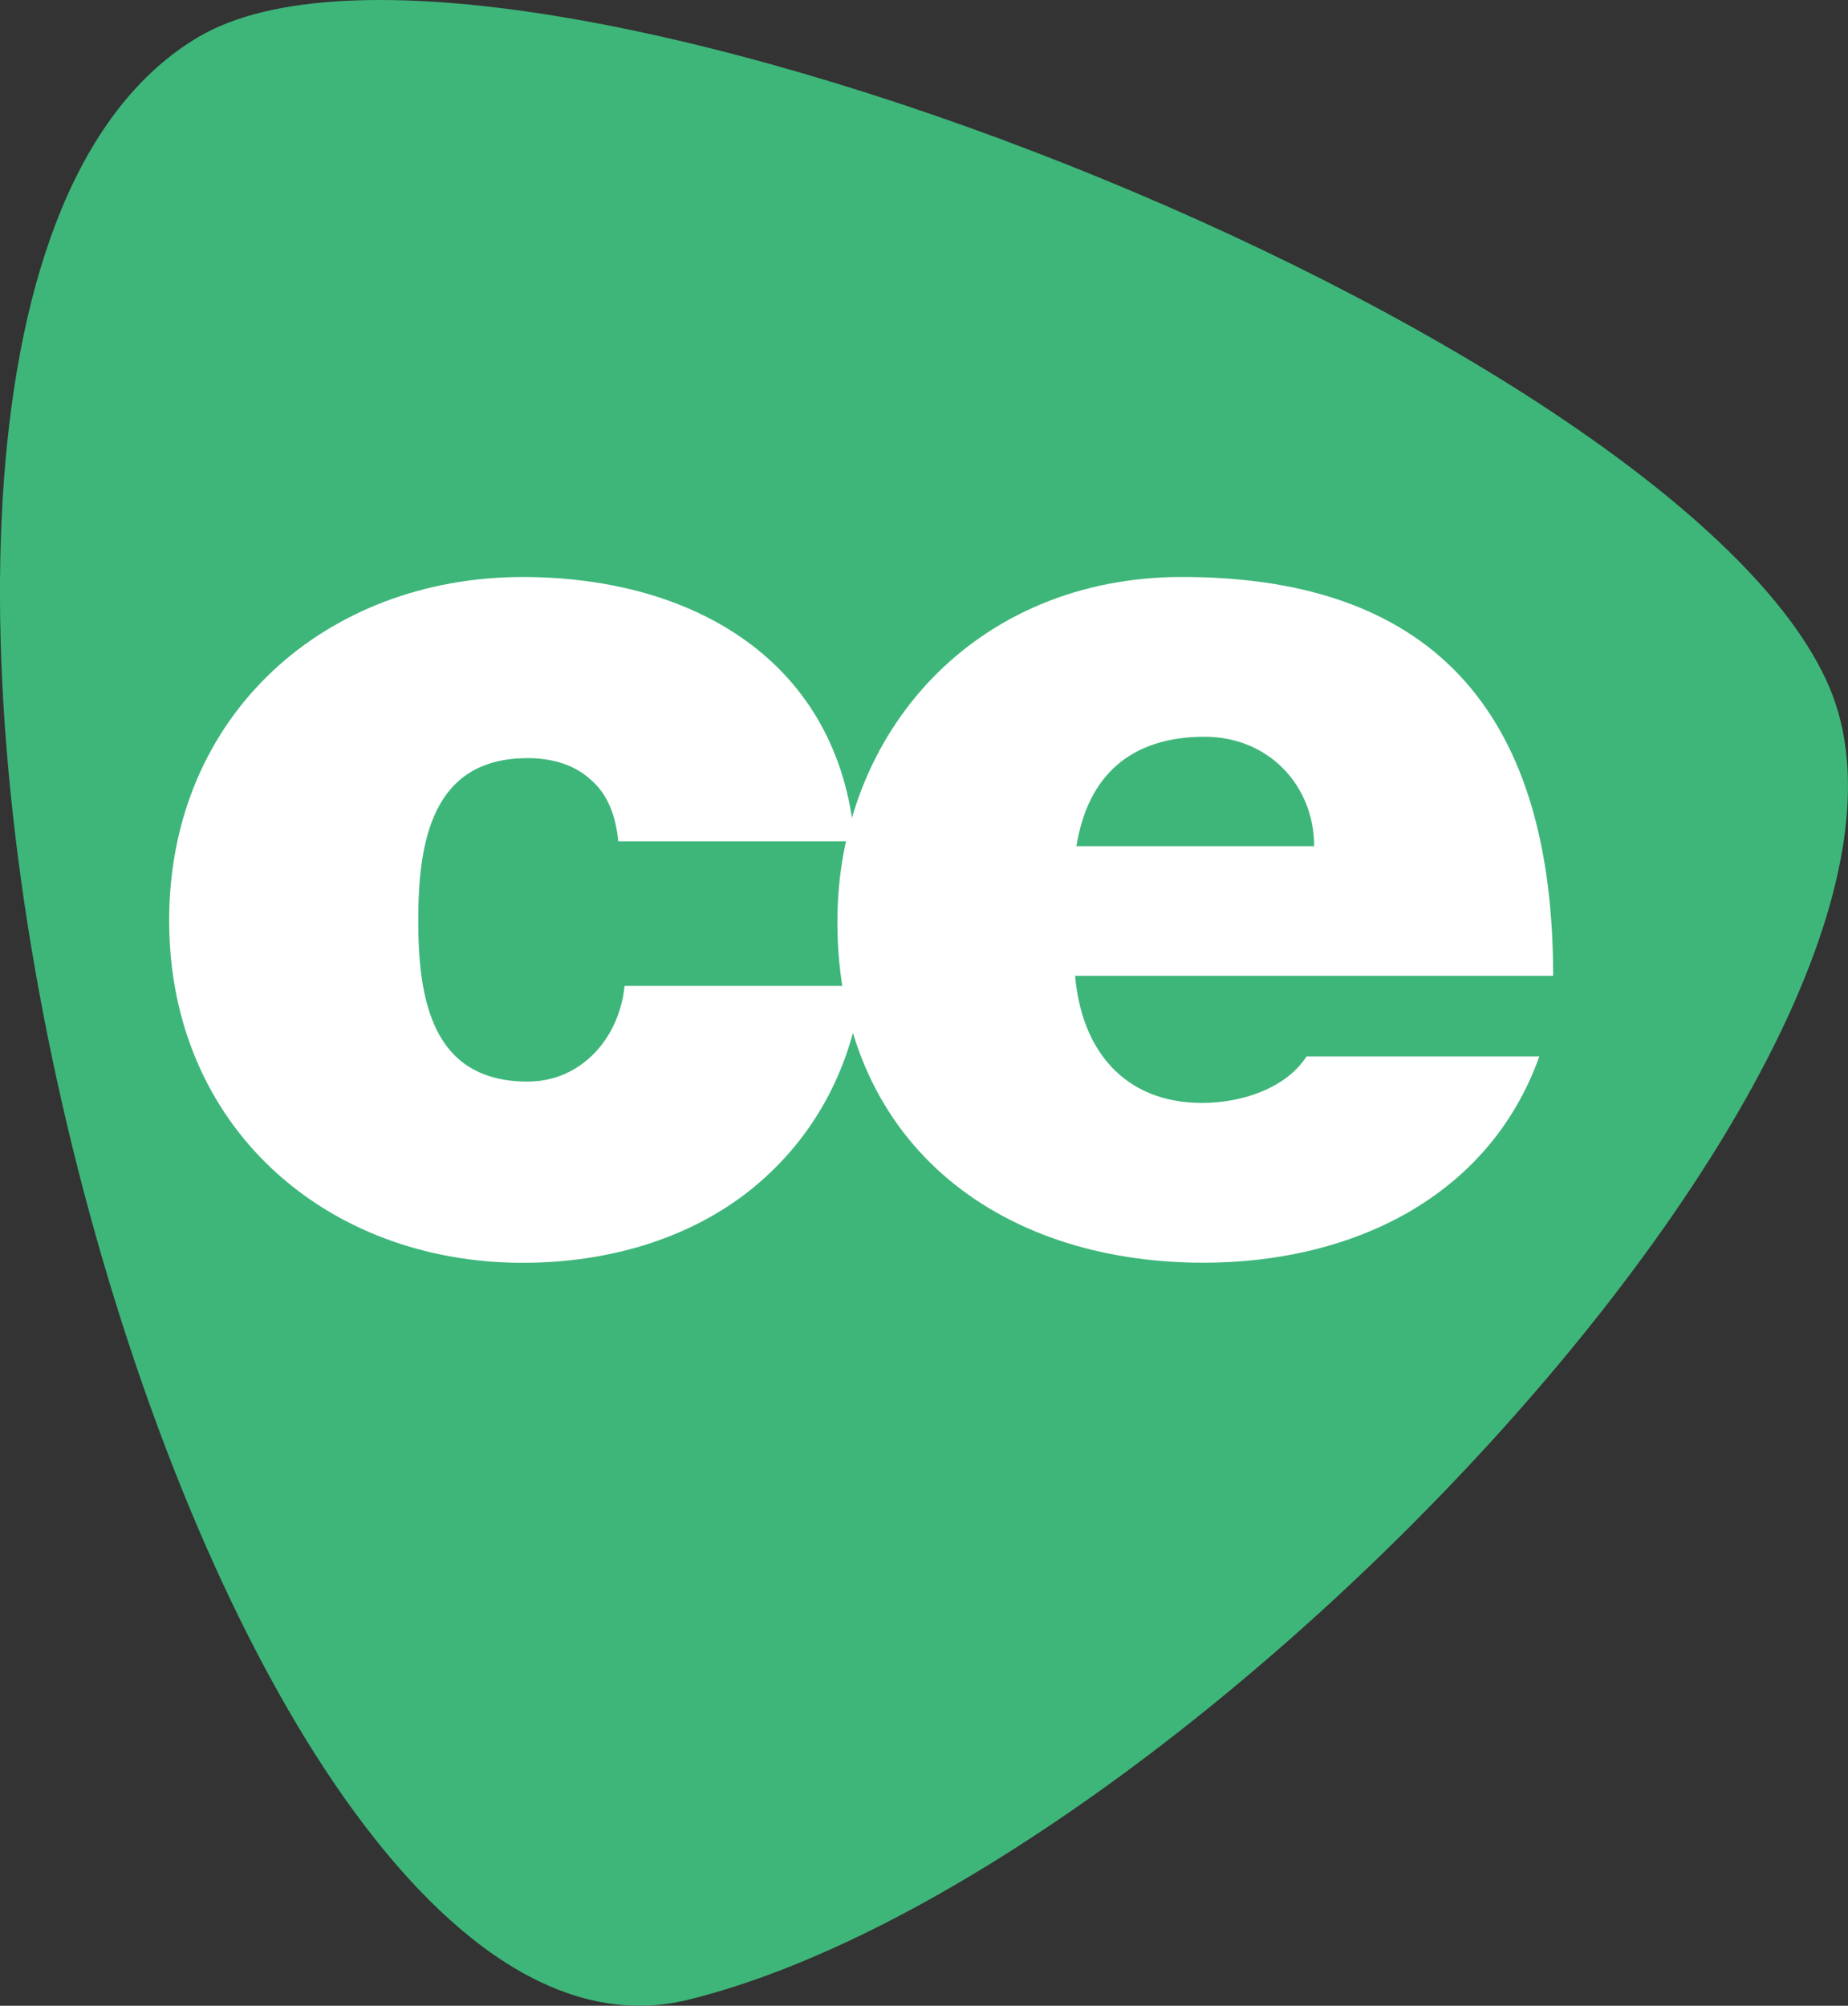 <?xml version="1.0" encoding="UTF-8"?><svg id="Calque_2" xmlns="http://www.w3.org/2000/svg" viewBox="0 0 416.79 452.24"><rect x="0" y="0" width="416.79" height="452.24" fill="#333333" stroke="none"/><defs><style>.cls-1{fill:#fff;}.cls-2{fill:#3EB67A;}</style></defs><g id="Calque_1-2"><g><path class="cls-2" d="M44.65,8.4C110.46-30.73,378.64,75.14,412.58,154.93c33.94,79.79-145.41,268.4-257.4,295.97C43.2,478.46-62.71,72.24,44.65,8.4Z"/><path class="cls-1" d="M139.44,189.67c-.56-5.96-2.55-10.78-6.24-13.9-3.4-3.12-8.23-4.83-14.19-4.83-21.56,0-24.68,18.73-24.68,36.61s3.13,36.32,24.68,36.32c12.2,0,20.71-9.94,21.85-21.57h53.62c-2.56,19.86-11.92,35.47-25.54,46.25-13.33,10.5-31.21,16.18-51.07,16.18-44.26,0-79.72-30.64-79.72-77.17s35.47-77.46,79.72-77.46c38.59,0,71.5,19.02,74.91,59.58h-53.35Z"/><path class="cls-1" d="M242.48,220.02c1.42,16.74,11.06,28.66,28.66,28.66,9.08,0,19.01-3.4,23.54-10.5h52.5c-11.35,31.77-42.28,46.53-75.76,46.53-47.1,0-82.56-27.81-82.56-76.88,0-42.84,31.21-77.74,77.74-77.74,58.44,0,83.69,32.63,83.69,89.93h-107.81Zm53.91-29.22c0-13.61-10.21-24.68-24.68-24.68-16.74,0-26.39,8.79-28.94,24.68h53.62Z"/></g></g></svg>

